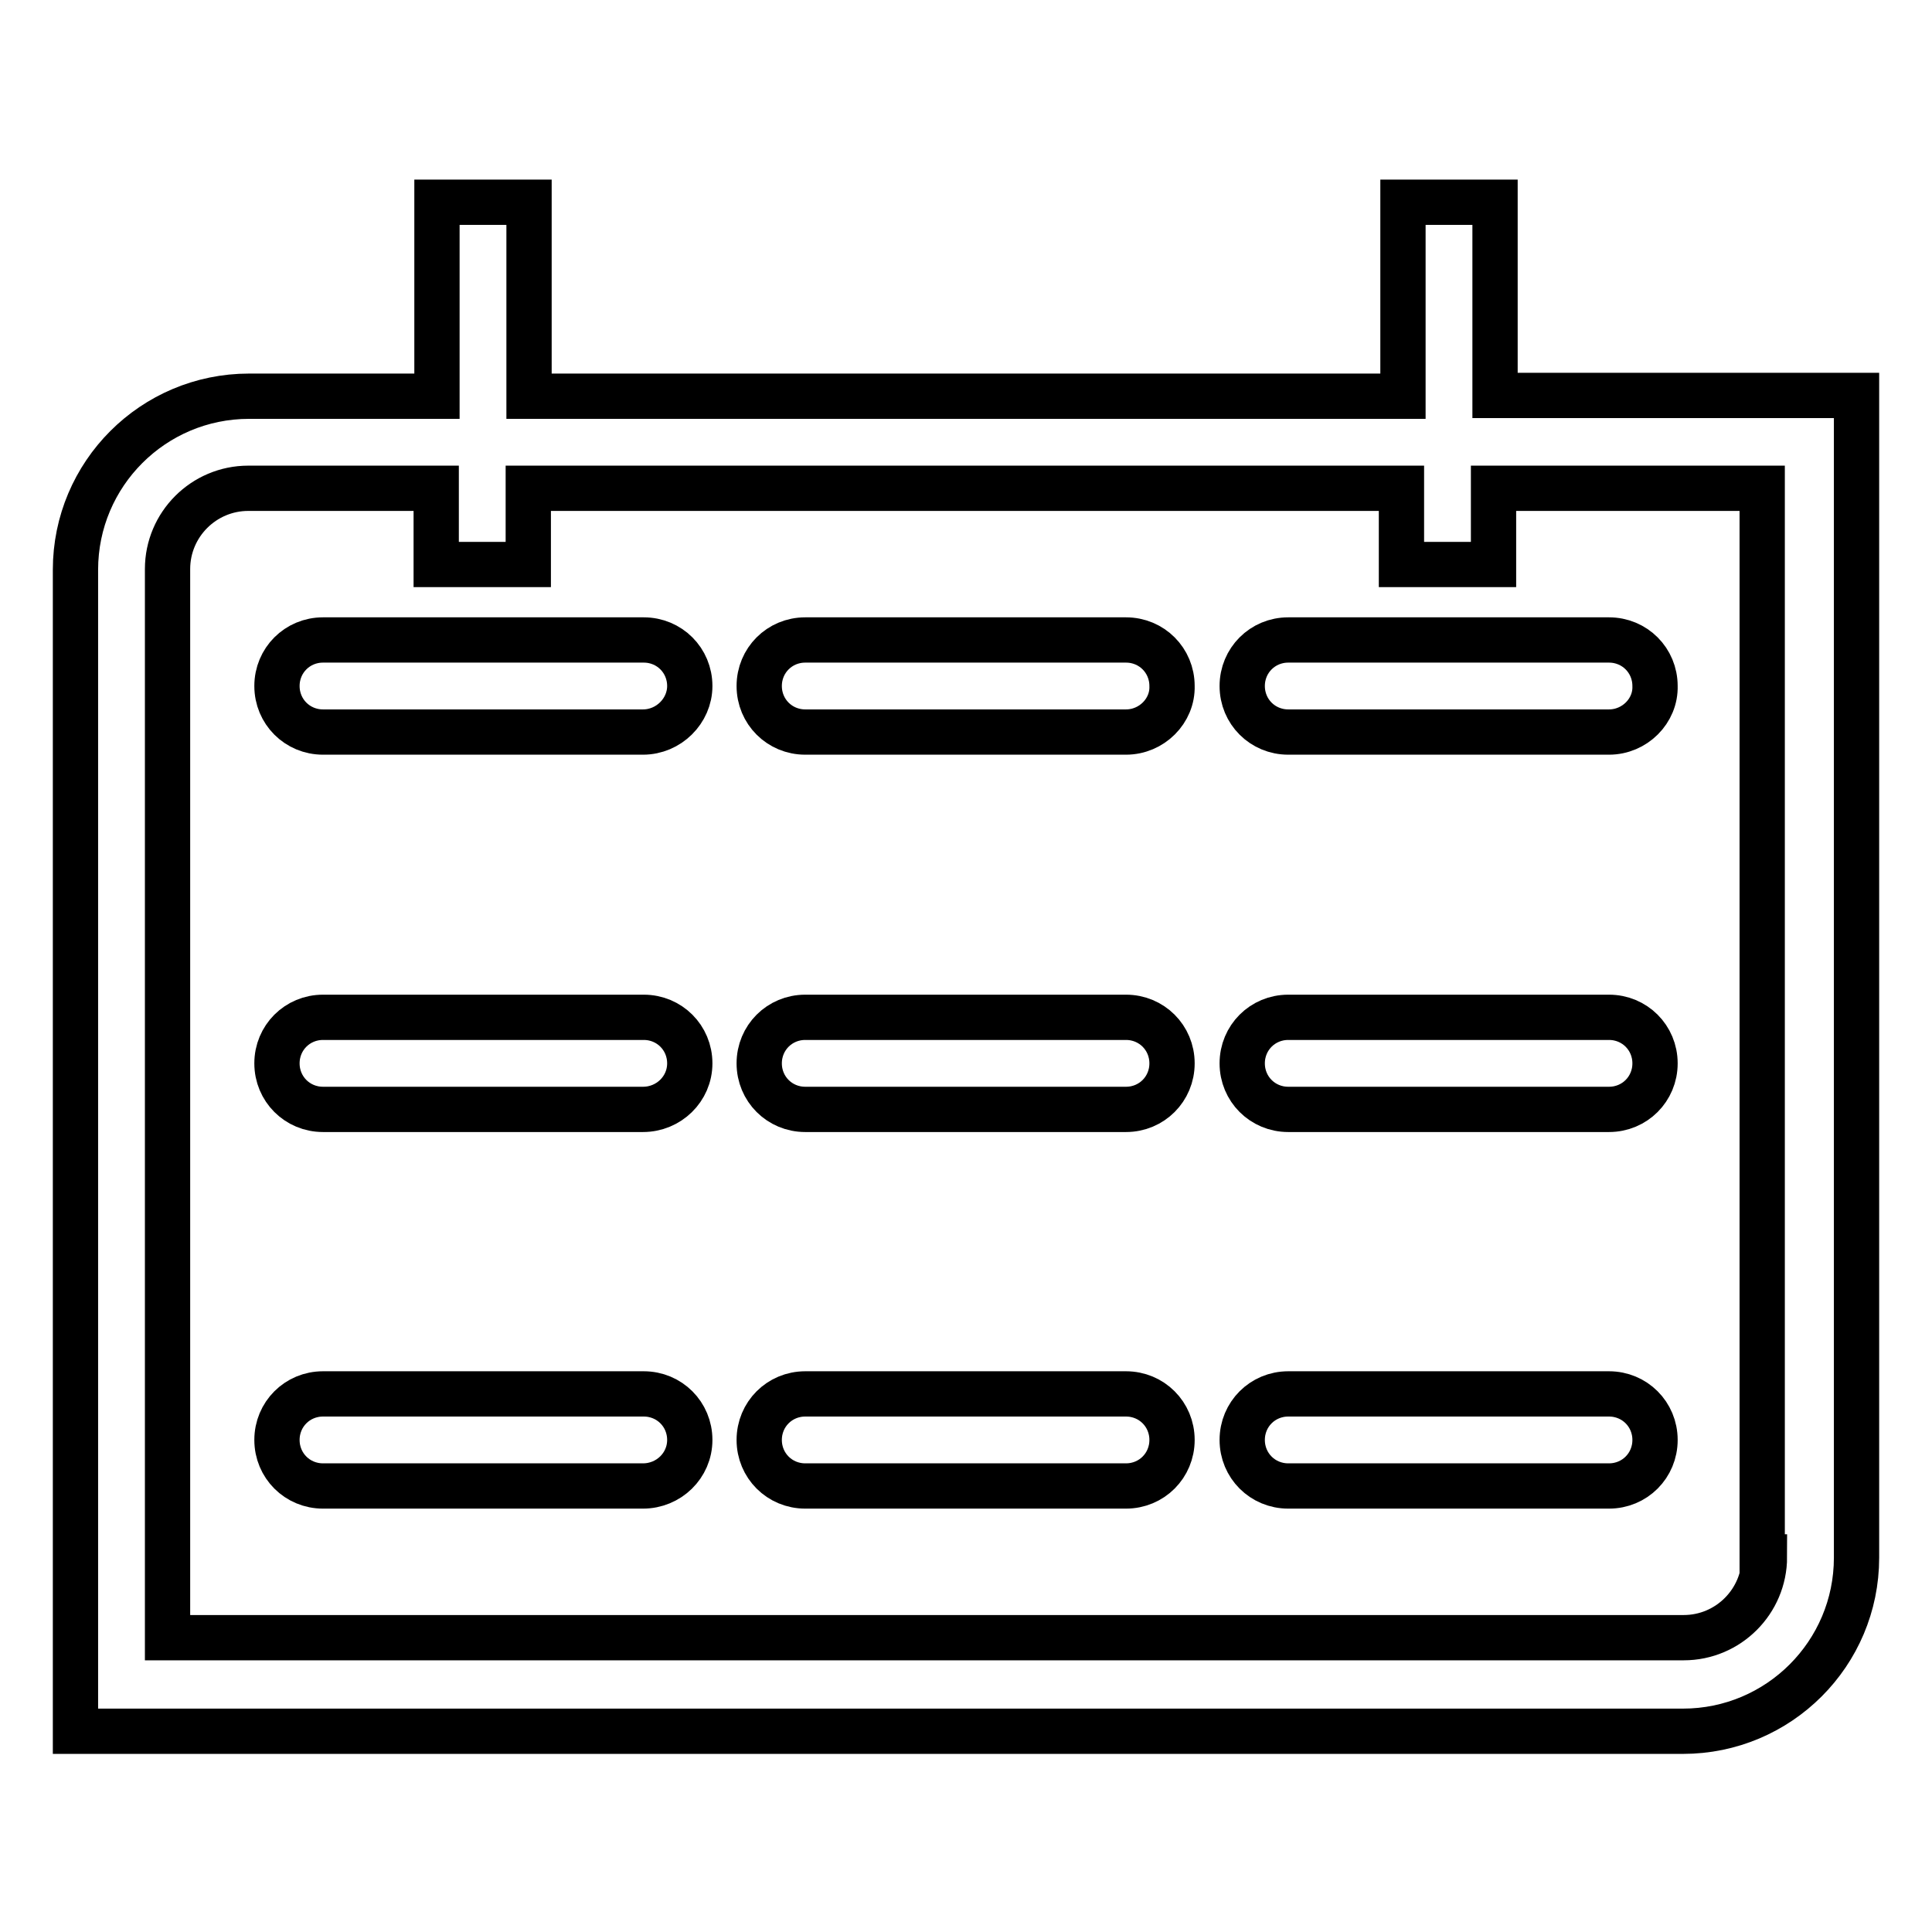 <?xml version="1.0" encoding="utf-8"?>
<!-- Svg Vector Icons : http://www.onlinewebfonts.com/icon -->
<!DOCTYPE svg PUBLIC "-//W3C//DTD SVG 1.1//EN" "http://www.w3.org/Graphics/SVG/1.1/DTD/svg11.dtd">
<svg version="1.1" xmlns="http://www.w3.org/2000/svg" xmlns:xlink="http://www.w3.org/1999/xlink" x="0px" y="0px" viewBox="0 0 256 256" enable-background="new 0 0 256 256" xml:space="preserve">
<g> <path stroke-width="6" fill-opacity="0" stroke="#000000"  d="M213.2,97h-42.5c-3.4,0-6.1-2.7-6.1-6.1c0-3.4,2.7-6.1,6.1-6.1h42.5c3.4,0,6.1,2.7,6.1,6.1 C219.4,94.2,216.6,97,213.2,97L213.2,97z M149.2,97h-42.5c-3.4,0-6.1-2.7-6.1-6.1c0-3.4,2.7-6.1,6.1-6.1h42.5 c3.4,0,6.1,2.7,6.1,6.1C155.4,94.2,152.6,97,149.2,97z M85.2,97H42.8c-3.4,0-6.1-2.7-6.1-6.1c0-3.4,2.7-6.1,6.1-6.1h42.5 c3.4,0,6.1,2.7,6.1,6.1C91.4,94.2,88.6,97,85.2,97z"/> <path stroke-width="6" fill-opacity="0" stroke="#000000"  d="M213.2,147h-42.5c-3.4,0-6.1-2.7-6.1-6.1s2.7-6.1,6.1-6.1h42.5c3.4,0,6.1,2.7,6.1,6.1S216.6,147,213.2,147 L213.2,147z M149.2,147h-42.5c-3.4,0-6.1-2.7-6.1-6.1s2.7-6.1,6.1-6.1h42.5c3.4,0,6.1,2.7,6.1,6.1S152.6,147,149.2,147z M85.2,147 H42.8c-3.4,0-6.1-2.7-6.1-6.1s2.7-6.1,6.1-6.1h42.5c3.4,0,6.1,2.7,6.1,6.1S88.6,147,85.2,147z"/> <path stroke-width="6" fill-opacity="0" stroke="#000000"  d="M213.2,196.9h-42.5c-3.4,0-6.1-2.7-6.1-6.1s2.7-6.1,6.1-6.1h42.5c3.4,0,6.1,2.7,6.1,6.1 S216.6,196.9,213.2,196.9L213.2,196.9z M149.2,196.9h-42.5c-3.4,0-6.1-2.7-6.1-6.1s2.7-6.1,6.1-6.1h42.5c3.4,0,6.1,2.7,6.1,6.1 S152.6,196.9,149.2,196.9z M85.2,196.9H42.8c-3.4,0-6.1-2.7-6.1-6.1s2.7-6.1,6.1-6.1h42.5c3.4,0,6.1,2.7,6.1,6.1 S88.6,196.9,85.2,196.9z"/> <path stroke-width="6" fill-opacity="0" stroke="#000000"  d="M198.1,52.4V26.8h-12.2v25.7H70.1V26.8H57.9v25.7H33c-12.7,0-23,10.3-23,23v153.9h213c12.7,0,23-10.3,23-23 V52.4H198.1z M233.8,206.3c0,5.9-4.8,10.7-10.7,10.7H22.2V75.4c0-5.9,4.8-10.7,10.7-10.7h24.9v10.1h12.2V64.7h115.7v10.1h12.2V64.7 h35.6V206.3z"/></g>
</svg>